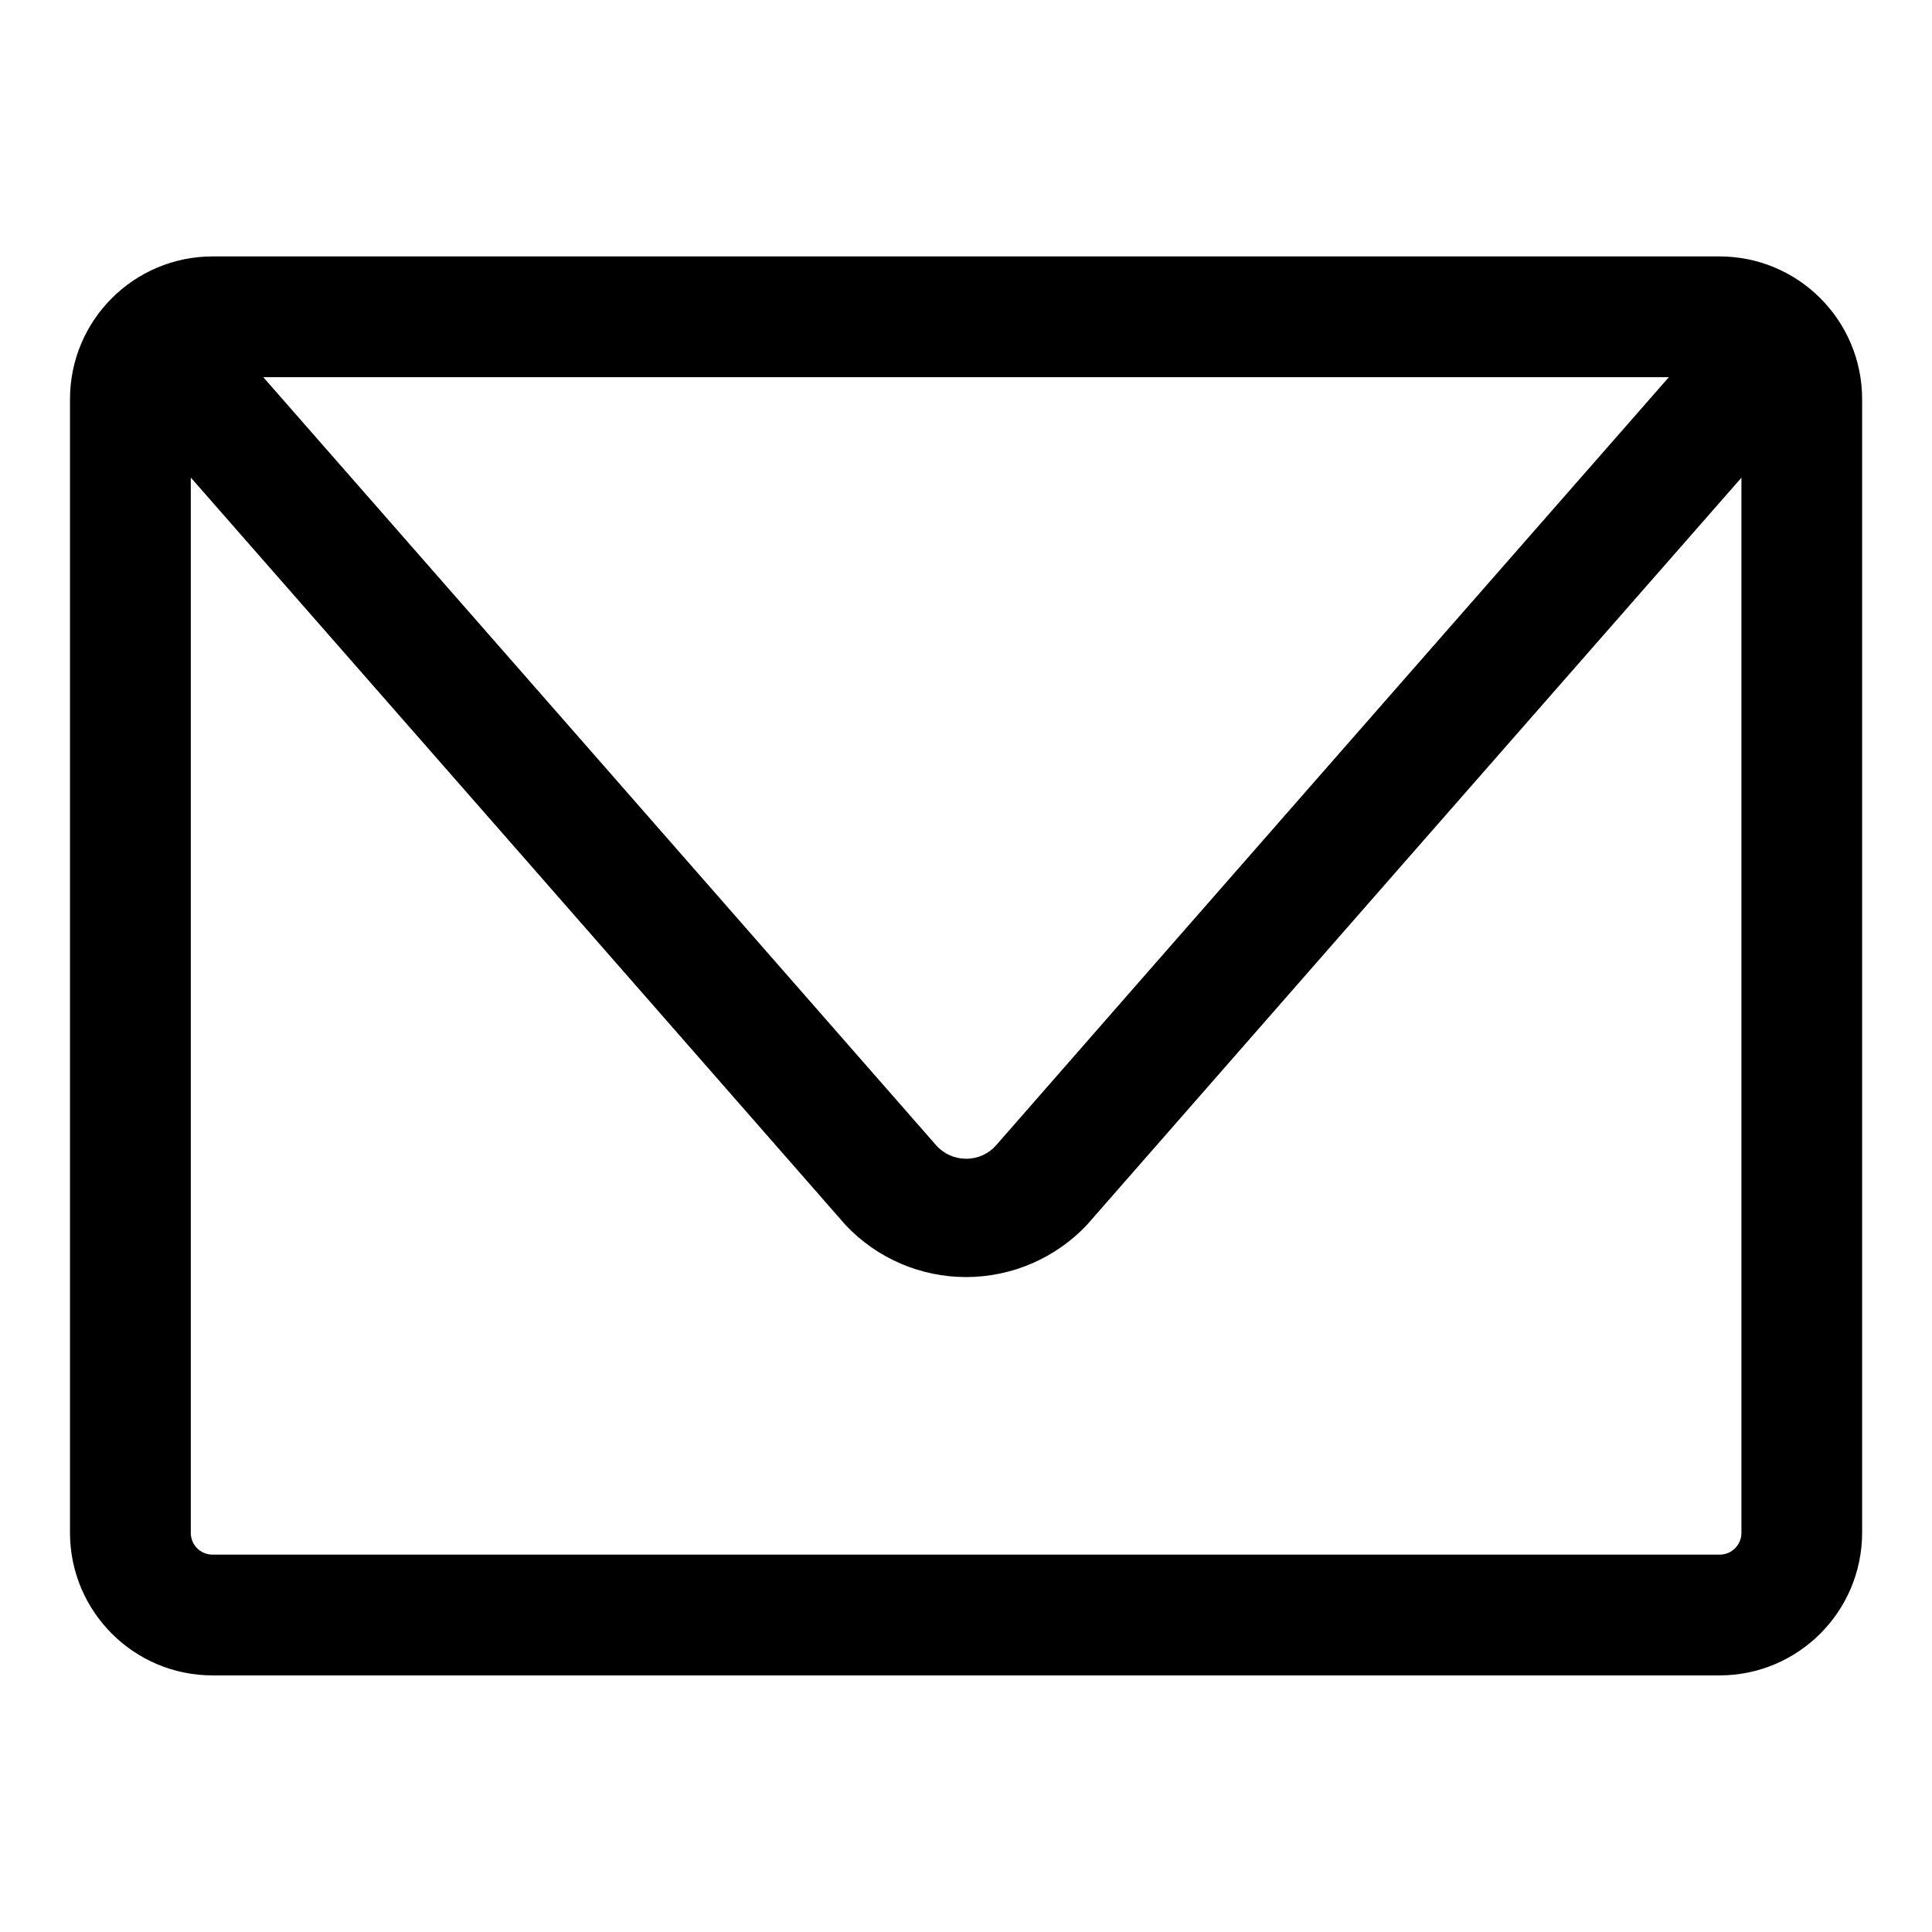 <?xml version="1.0" encoding="UTF-8"?>
<svg width="128pt" height="128pt" version="1.1" viewBox="0 0 128 128" xmlns="http://www.w3.org/2000/svg">
 <path d="m113.93 111h-99.852c-5.211-0.004-9.43-4.231-9.441-9.441v-75.129c0.012-5.211 4.231-9.434 9.441-9.441h99.852c5.211 0.004 9.43 4.231 9.441 9.441v75.129c-0.012 5.211-4.231 9.434-9.441 9.441zm-101.29-79.352v69.91c0.004 0.797 0.645 1.441 1.441 1.441h99.852c0.797 0 1.441-0.645 1.441-1.441v-69.91c-12.895 14.711-33.785 38.551-43.359 49.5-2.074 2.203-4.965 3.453-7.988 3.461-3.031 0.004-5.922-1.238-8-3.441-9.672-11.059-30.453-34.773-43.379-49.52zm4.801-6.66c12.801 14.605 34.613 39.5 44.586 50.895 0.504 0.57 1.23 0.891 1.996 0.887 0.762 0 1.48-0.328 1.984-0.906 9.863-11.285 31.801-36.316 44.559-50.875z"/>
</svg>
